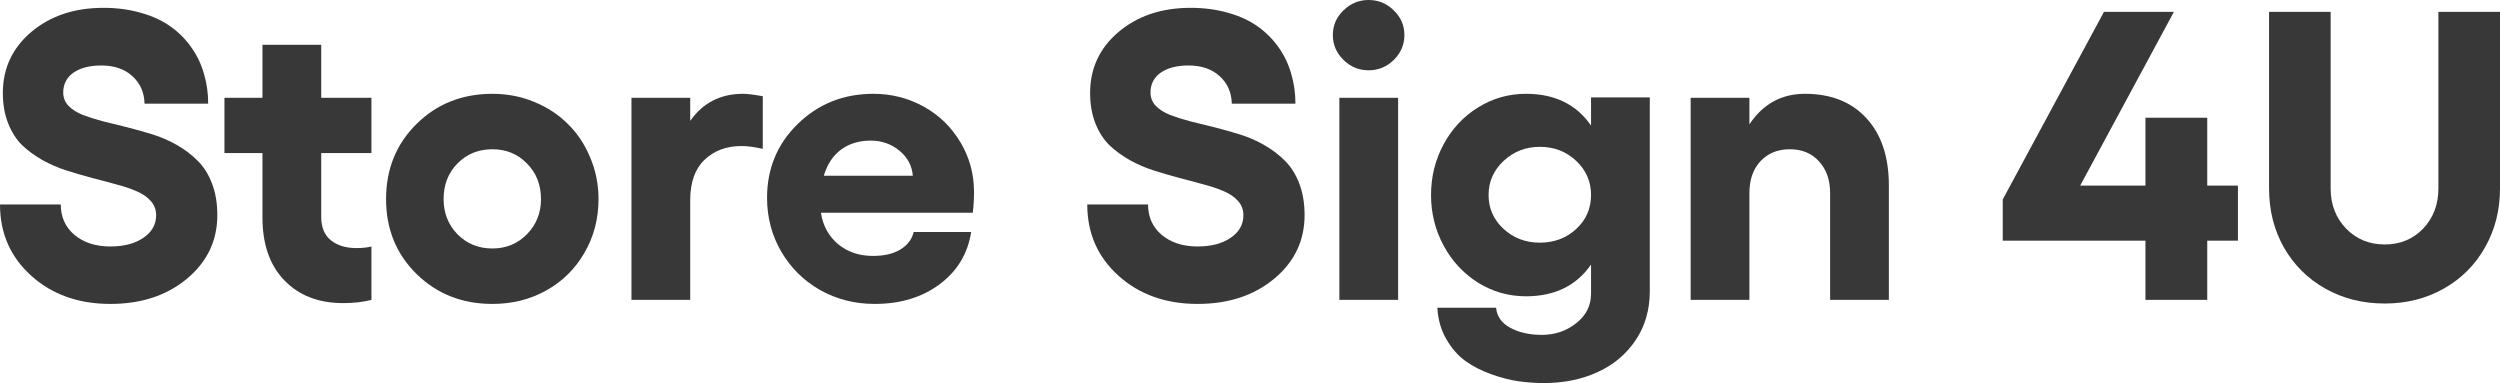 <svg xmlns="http://www.w3.org/2000/svg" fill="none" viewBox="0 0 248 38" height="38" width="248">
<path fill="#383838" d="M10.951 30.149C7.791 30.149 5.176 29.219 3.106 27.359C1.035 25.499 0 23.141 0 20.285H6.03C6.03 21.534 6.487 22.544 7.401 23.314C8.316 24.071 9.499 24.45 10.951 24.45C12.296 24.45 13.384 24.164 14.218 23.593C15.065 23.022 15.489 22.271 15.489 21.341C15.489 20.81 15.314 20.345 14.964 19.947C14.615 19.548 14.144 19.223 13.553 18.97C12.974 18.718 12.302 18.492 11.536 18.293C10.783 18.08 9.983 17.867 9.136 17.655C8.302 17.429 7.462 17.183 6.615 16.918C5.781 16.652 4.981 16.307 4.215 15.882C3.462 15.456 2.79 14.965 2.198 14.407C1.62 13.836 1.156 13.112 0.807 12.235C0.457 11.345 0.282 10.342 0.282 9.226C0.282 6.782 1.224 4.762 3.106 3.168C5.002 1.574 7.381 0.777 10.245 0.777C11.63 0.777 12.9 0.95 14.057 1.295C15.213 1.627 16.195 2.092 17.001 2.69C17.808 3.275 18.487 3.972 19.038 4.782C19.589 5.579 19.993 6.443 20.248 7.373C20.517 8.289 20.651 9.259 20.651 10.282H14.339C14.312 9.166 13.909 8.256 13.129 7.552C12.363 6.848 11.334 6.496 10.043 6.496C8.887 6.496 7.966 6.735 7.28 7.213C6.608 7.692 6.272 8.349 6.272 9.186C6.272 9.691 6.447 10.129 6.796 10.501C7.146 10.86 7.617 11.159 8.208 11.398C8.8 11.624 9.472 11.836 10.225 12.036C10.991 12.222 11.798 12.421 12.645 12.633C13.492 12.846 14.339 13.085 15.186 13.351C16.033 13.617 16.833 13.969 17.586 14.407C18.352 14.845 19.031 15.363 19.623 15.961C20.215 16.546 20.685 17.296 21.035 18.213C21.384 19.13 21.559 20.172 21.559 21.341C21.559 23.879 20.551 25.984 18.534 27.658C16.531 29.319 14.003 30.149 10.951 30.149Z"></path>
<path fill="#383838" d="M36.846 15.184H31.865V21.501C31.865 22.537 32.181 23.314 32.813 23.832C33.458 24.35 34.312 24.609 35.374 24.609C35.938 24.609 36.429 24.556 36.846 24.45V29.75C36.013 29.963 35.078 30.069 34.043 30.069C31.609 30.069 29.666 29.319 28.214 27.817C26.762 26.316 26.036 24.237 26.036 21.581V15.184H22.265V9.704H26.036V4.444H31.865V9.704H36.846V15.184Z"></path>
<path fill="#383838" d="M48.846 9.306C50.311 9.306 51.689 9.571 52.98 10.103C54.284 10.634 55.4 11.365 56.328 12.295C57.269 13.211 58.008 14.321 58.546 15.622C59.098 16.911 59.373 18.286 59.373 19.747C59.373 21.7 58.909 23.474 57.982 25.068C57.067 26.662 55.803 27.91 54.19 28.814C52.59 29.704 50.809 30.149 48.846 30.149C45.847 30.149 43.34 29.159 41.323 27.18C39.306 25.201 38.298 22.723 38.298 19.747C38.298 16.771 39.306 14.287 41.323 12.295C43.34 10.302 45.847 9.306 48.846 9.306ZM48.846 14.806C47.461 14.806 46.305 15.277 45.377 16.22C44.463 17.15 44.005 18.326 44.005 19.747C44.005 21.129 44.463 22.291 45.377 23.234C46.305 24.178 47.461 24.649 48.846 24.649C50.204 24.649 51.346 24.178 52.274 23.234C53.202 22.291 53.666 21.129 53.666 19.747C53.666 18.326 53.202 17.15 52.274 16.22C51.36 15.277 50.217 14.806 48.846 14.806Z"></path>
<path fill="#383838" d="M73.712 9.306C74.129 9.306 74.781 9.385 75.668 9.545V14.766C74.848 14.58 74.142 14.487 73.551 14.487C72.058 14.487 70.835 14.945 69.88 15.862C68.939 16.765 68.469 18.1 68.469 19.867V29.75H62.64V9.704H68.469V11.996C69.719 10.202 71.467 9.306 73.712 9.306Z"></path>
<path fill="#383838" d="M96.623 19.05C96.623 19.754 96.582 20.438 96.502 21.102H81.436C81.638 22.404 82.21 23.447 83.151 24.231C84.092 25.001 85.241 25.387 86.599 25.387C87.715 25.387 88.623 25.174 89.322 24.749C90.034 24.31 90.472 23.733 90.633 23.015H96.34C96.004 25.167 94.962 26.894 93.214 28.196C91.466 29.498 89.315 30.149 86.761 30.149C84.798 30.149 82.996 29.691 81.356 28.774C79.729 27.844 78.445 26.575 77.504 24.968C76.563 23.347 76.092 21.567 76.092 19.628C76.092 16.718 77.107 14.274 79.137 12.295C81.181 10.302 83.682 9.306 86.64 9.306C88.441 9.306 90.109 9.731 91.641 10.581C93.174 11.431 94.384 12.607 95.271 14.108C96.172 15.609 96.623 17.256 96.623 19.05ZM81.719 17.436H90.552C90.472 16.439 90.028 15.609 89.221 14.945C88.414 14.281 87.466 13.949 86.377 13.949C85.235 13.949 84.26 14.241 83.453 14.825C82.647 15.41 82.068 16.28 81.719 17.436Z"></path>
<path fill="#383838" d="M118.807 30.149C115.647 30.149 113.032 29.219 110.962 27.359C108.891 25.499 107.856 23.141 107.856 20.285H113.886C113.886 21.534 114.343 22.544 115.257 23.314C116.172 24.071 117.355 24.45 118.807 24.45C120.151 24.45 121.24 24.164 122.074 23.593C122.921 23.022 123.345 22.271 123.345 21.341C123.345 20.81 123.17 20.345 122.82 19.947C122.471 19.548 122 19.223 121.408 18.97C120.83 18.718 120.158 18.492 119.392 18.293C118.639 18.08 117.839 17.867 116.992 17.655C116.158 17.429 115.318 17.183 114.471 16.918C113.637 16.652 112.837 16.307 112.071 15.882C111.318 15.456 110.646 14.965 110.054 14.407C109.476 13.836 109.012 13.112 108.663 12.235C108.313 11.345 108.138 10.342 108.138 9.226C108.138 6.782 109.079 4.762 110.962 3.168C112.857 1.574 115.237 0.777 118.101 0.777C119.486 0.777 120.756 0.95 121.913 1.295C123.069 1.627 124.05 2.092 124.857 2.69C125.664 3.275 126.343 3.972 126.894 4.782C127.445 5.579 127.849 6.443 128.104 7.373C128.373 8.289 128.507 9.259 128.507 10.282H122.195C122.168 9.166 121.765 8.256 120.985 7.552C120.219 6.848 119.19 6.496 117.899 6.496C116.743 6.496 115.822 6.735 115.136 7.213C114.464 7.692 114.128 8.349 114.128 9.186C114.128 9.691 114.303 10.129 114.652 10.501C115.002 10.86 115.472 11.159 116.064 11.398C116.656 11.624 117.328 11.836 118.081 12.036C118.847 12.222 119.654 12.421 120.501 12.633C121.348 12.846 122.195 13.085 123.042 13.351C123.889 13.617 124.689 13.969 125.442 14.407C126.208 14.845 126.887 15.363 127.479 15.961C128.07 16.546 128.541 17.296 128.891 18.213C129.24 19.13 129.415 20.172 129.415 21.341C129.415 23.879 128.407 25.984 126.39 27.658C124.387 29.319 121.859 30.149 118.807 30.149Z"></path>
<path fill="#383838" d="M133.267 1.036C133.966 0.345 134.8 0 135.768 0C136.736 0 137.569 0.345 138.269 1.036C138.968 1.714 139.317 2.524 139.317 3.467C139.317 4.424 138.968 5.247 138.269 5.938C137.569 6.629 136.736 6.974 135.768 6.974C134.8 6.974 133.966 6.629 133.267 5.938C132.568 5.247 132.218 4.424 132.218 3.467C132.218 2.524 132.568 1.714 133.267 1.036ZM132.864 9.704H138.692V29.75H132.864V9.704Z"></path>
<path fill="#383838" d="M157.831 9.664H163.659V28.893C163.659 30.74 163.189 32.361 162.248 33.756C161.307 35.151 160.043 36.207 158.456 36.924C156.883 37.641 155.115 38 153.152 38C152.319 38 151.478 37.94 150.631 37.821C149.798 37.701 148.897 37.469 147.929 37.123C146.961 36.778 146.107 36.34 145.367 35.808C144.628 35.277 143.996 34.553 143.472 33.636C142.947 32.733 142.652 31.697 142.584 30.527H148.413C148.493 31.391 148.964 32.055 149.825 32.52C150.685 32.985 151.727 33.218 152.95 33.218C154.255 33.218 155.391 32.832 156.359 32.062C157.34 31.291 157.831 30.315 157.831 29.133V26.243C156.379 28.342 154.228 29.392 151.377 29.392C149.656 29.392 148.07 28.94 146.618 28.037C145.179 27.133 144.043 25.911 143.21 24.37C142.376 22.829 141.959 21.155 141.959 19.349C141.959 17.529 142.376 15.848 143.21 14.307C144.043 12.766 145.179 11.551 146.618 10.661C148.07 9.757 149.656 9.306 151.377 9.306C154.228 9.306 156.379 10.355 157.831 12.454V9.664ZM152.749 24.071C154.174 24.071 155.377 23.62 156.359 22.716C157.34 21.813 157.831 20.69 157.831 19.349C157.831 18.007 157.34 16.878 156.359 15.961C155.377 15.031 154.174 14.566 152.749 14.566C151.351 14.566 150.154 15.031 149.159 15.961C148.164 16.891 147.667 18.02 147.667 19.349C147.667 20.664 148.157 21.78 149.139 22.696C150.134 23.613 151.337 24.071 152.749 24.071Z"></path>
<path fill="#383838" d="M179.047 9.306C181.642 9.306 183.679 10.116 185.158 11.737C186.637 13.344 187.376 15.569 187.376 18.412V29.75H181.548V19.149C181.548 17.848 181.178 16.798 180.439 16.001C179.713 15.204 178.751 14.806 177.555 14.806C176.345 14.806 175.37 15.204 174.631 16.001C173.905 16.785 173.542 17.834 173.542 19.149V29.75H167.713V9.704H173.542V12.335C174.886 10.315 176.721 9.306 179.047 9.306Z"></path>
<path fill="#383838" d="M222.004 18.412V23.872H218.959V29.75H212.828V23.872H198.67V19.787L208.714 1.176H215.651L206.354 18.412H212.828V11.677H218.959V18.412H222.004Z"></path>
<path fill="#383838" d="M236.565 30.109C234.387 30.109 232.424 29.617 230.676 28.634C228.928 27.651 227.557 26.29 226.562 24.55C225.58 22.809 225.09 20.857 225.09 18.691V1.176H231.2V18.691C231.2 20.285 231.711 21.614 232.733 22.677C233.755 23.726 235.032 24.251 236.565 24.251C238.098 24.251 239.368 23.726 240.377 22.677C241.385 21.614 241.889 20.285 241.889 18.691V1.176H248V18.691C248 20.857 247.503 22.809 246.508 24.55C245.526 26.29 244.161 27.651 242.414 28.634C240.679 29.617 238.73 30.109 236.565 30.109Z"></path>
</svg>
